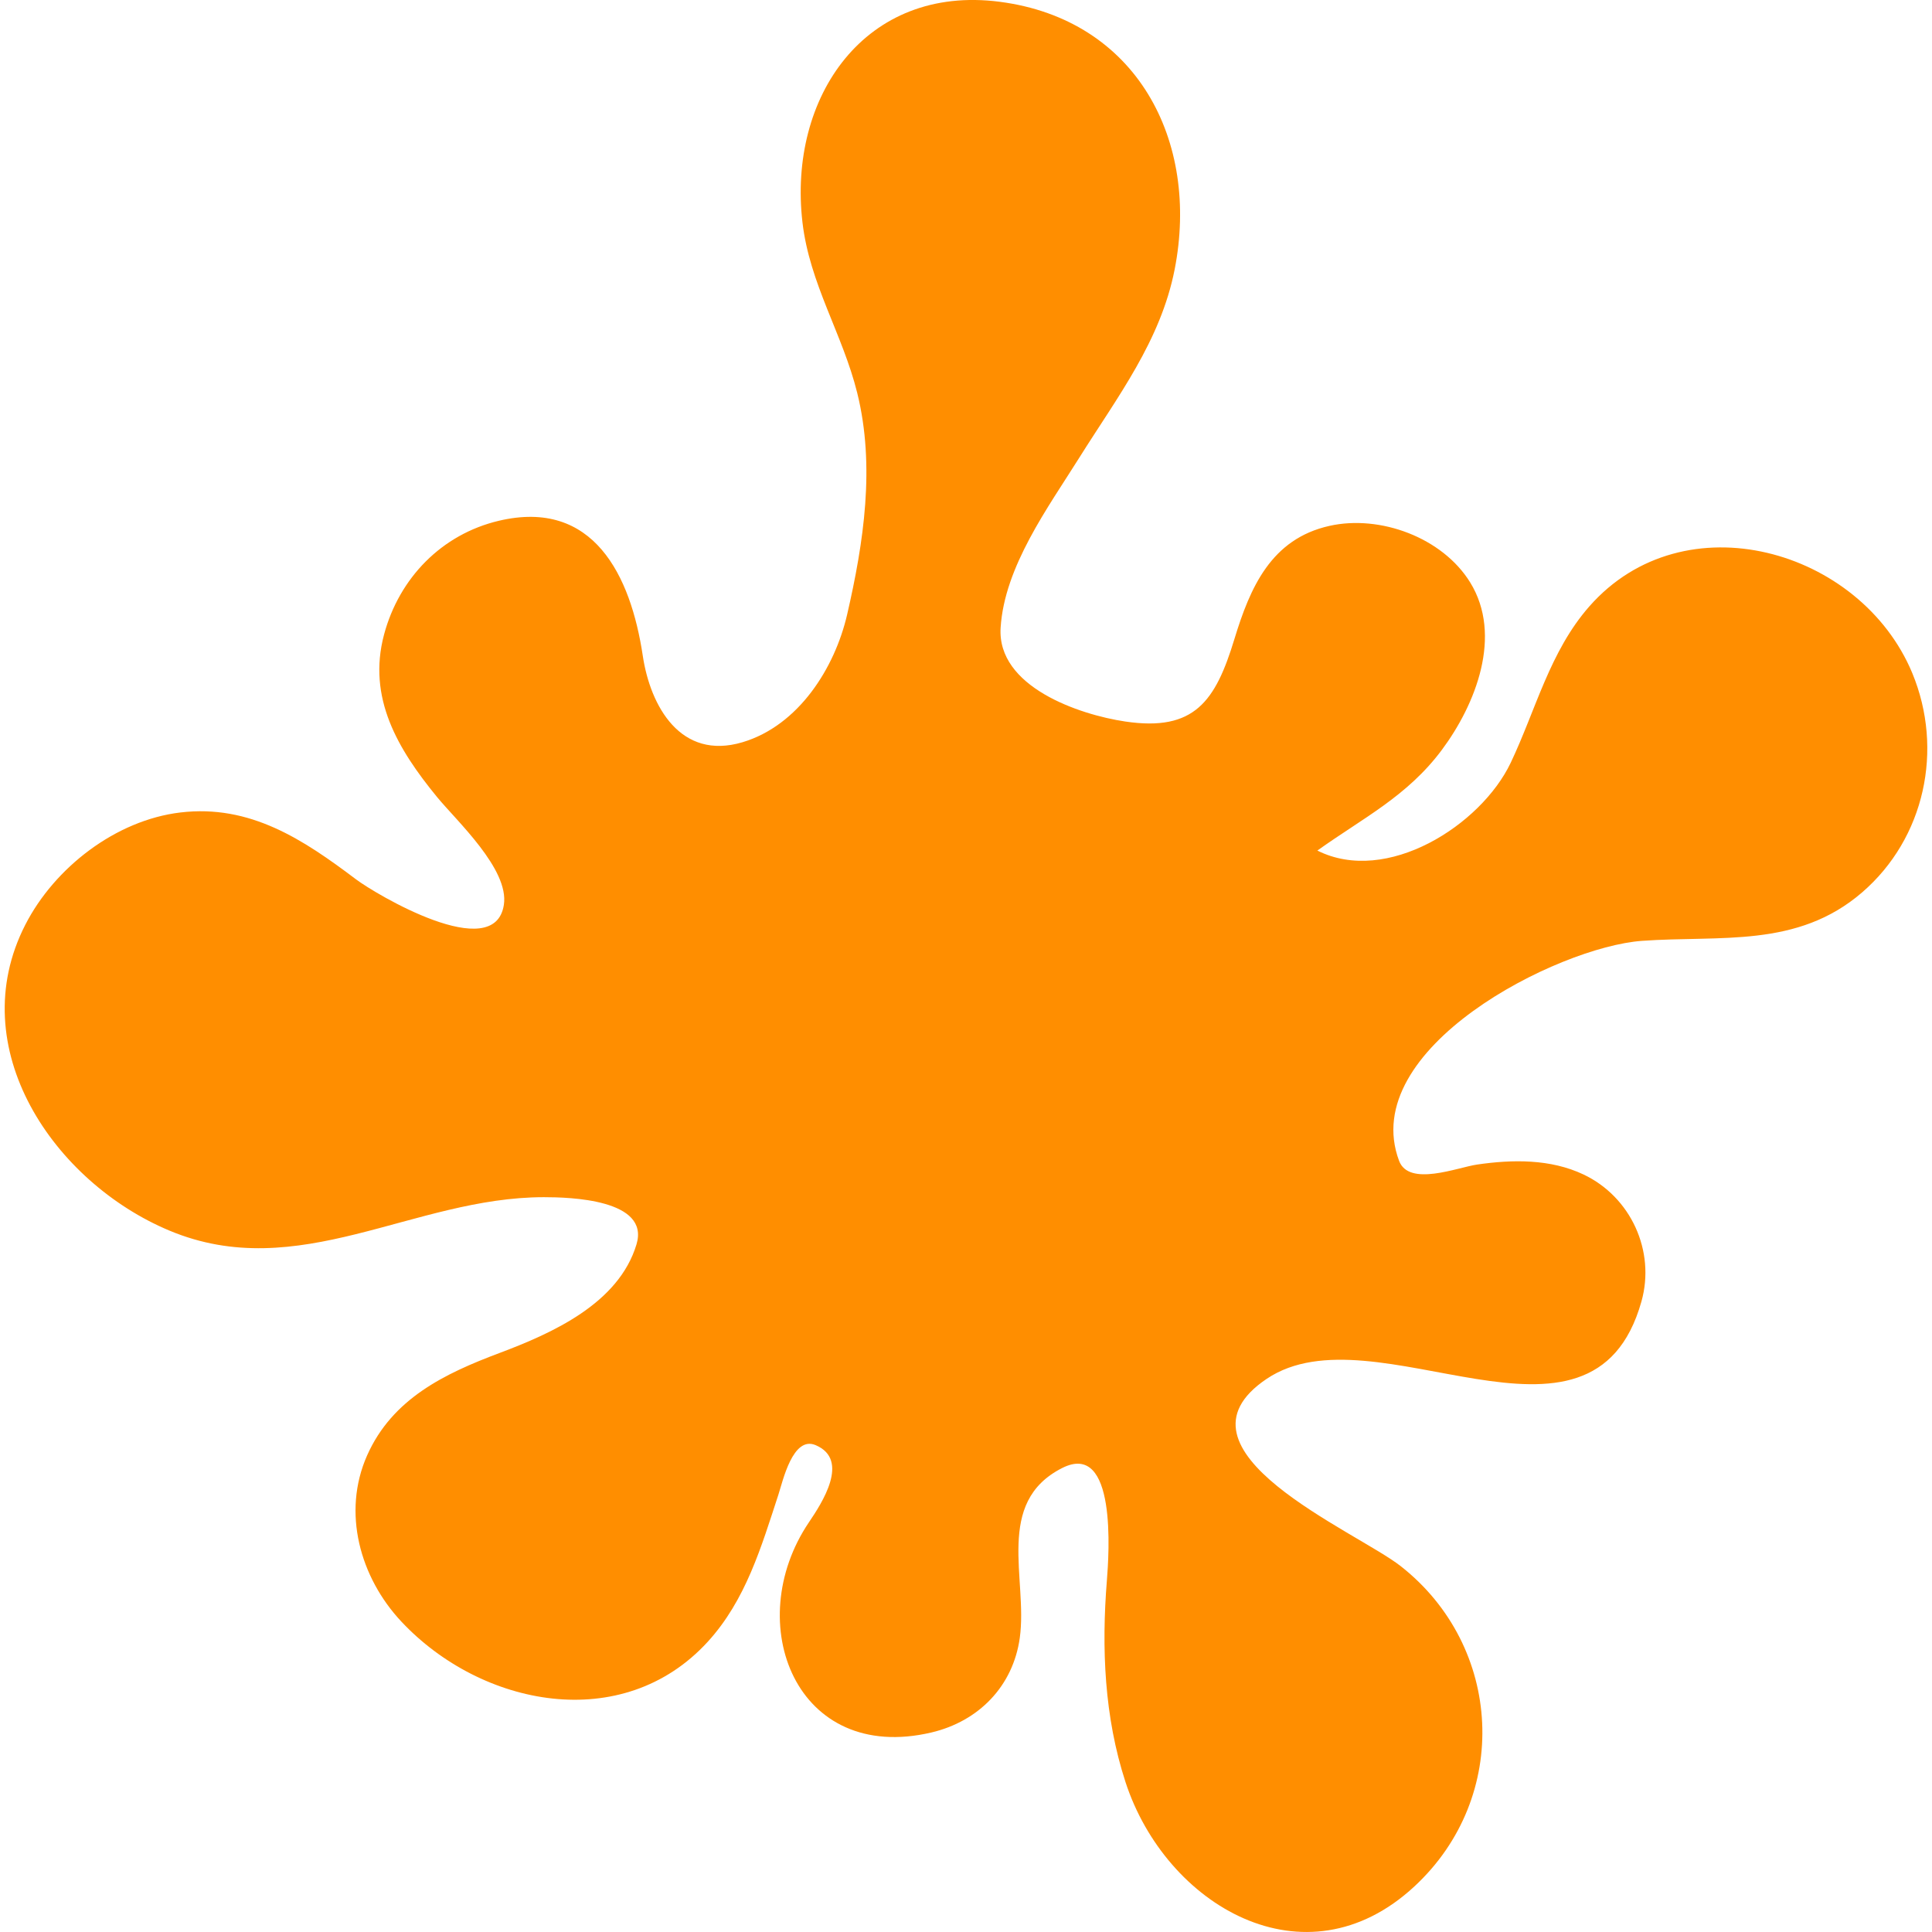 <svg width="150" height="150" viewBox="0 0 150 150" fill="none" xmlns="http://www.w3.org/2000/svg">
  <path
    d="M148.475 52.275C148.844 53.164 149.083 53.739 148.468 52.259C147.042 48.825 147.891 50.869 148.46 52.238C144.456 42.64 130.756 38.705 123.394 47.082C120.322 50.577 119.242 55.117 117.288 59.226C114.983 64.069 107.662 68.745 102.28 66.037C105.822 63.505 109.263 61.822 111.945 58.221C114.571 54.695 116.688 49.343 114.144 45.219C111.994 41.735 107.15 39.95 103.223 40.828C98.69 41.838 97.06 45.606 95.836 49.626C94.372 54.433 92.744 56.814 87.375 56.02C83.767 55.486 77.392 53.313 77.688 48.731C77.99 43.981 81.368 39.408 83.818 35.501C86.755 30.818 90.112 26.466 91.2 20.917C93.154 10.94 88.268 1.522 77.617 0.138C67.172 -1.218 61.167 7.537 62.303 17.264C62.859 22.041 65.418 25.93 66.553 30.498C67.962 36.176 67.062 42.114 65.771 47.715C64.812 51.862 62.003 56.332 57.64 57.629C52.852 59.052 50.495 54.847 49.905 50.912C48.971 44.678 46.078 38.701 38.733 40.432C34.301 41.479 30.996 44.869 29.819 49.262C28.503 54.181 30.896 58.171 33.914 61.859C35.45 63.736 39.549 67.484 39.119 70.255C38.396 74.927 29.136 69.4 27.641 68.272C23.546 65.181 19.413 62.432 14 63.081C8.996 63.68 4.245 67.348 1.968 71.791C-2.95 81.386 4.207 91.8 13.155 95.544C23.174 99.736 32.075 92.949 42.23 92.949C44.225 92.949 50.468 93.113 49.419 96.609C48.038 101.21 42.864 103.514 38.773 105.05C34.522 106.647 30.46 108.589 28.503 112.997C26.538 117.425 27.952 122.478 31.165 125.903C37.363 132.515 48.34 134.696 54.949 127.467C57.903 124.233 59.105 120.107 60.435 116.043C60.778 114.993 61.552 111.452 63.324 112.2C66.029 113.344 63.796 116.721 62.794 118.207C57.536 126.019 61.808 136.984 72.32 134.508C75.985 133.644 78.661 130.914 79.178 127.147C79.803 122.605 77.196 116.661 82.455 113.982C86.728 111.808 86.101 120.671 85.938 122.707C85.516 127.967 85.736 133.301 87.381 138.353C90.494 147.917 101.314 154.345 109.819 146.457C117.317 139.504 116.689 127.823 108.749 121.594C105.29 118.878 90.116 112.593 98.344 107.054C106.743 101.399 123.594 114.728 127.441 101.048C128.544 97.121 126.611 92.927 122.948 91.189C120.377 89.97 117.428 90.014 114.672 90.417C113.148 90.641 109.387 92.159 108.624 90.125C105.364 81.413 120.924 73.522 127.479 73.048C133.563 72.609 139.529 73.635 144.568 69.291C149.453 65.08 150.917 58.18 148.475 52.275Z"
    fill="#ff8e00" />
</svg>